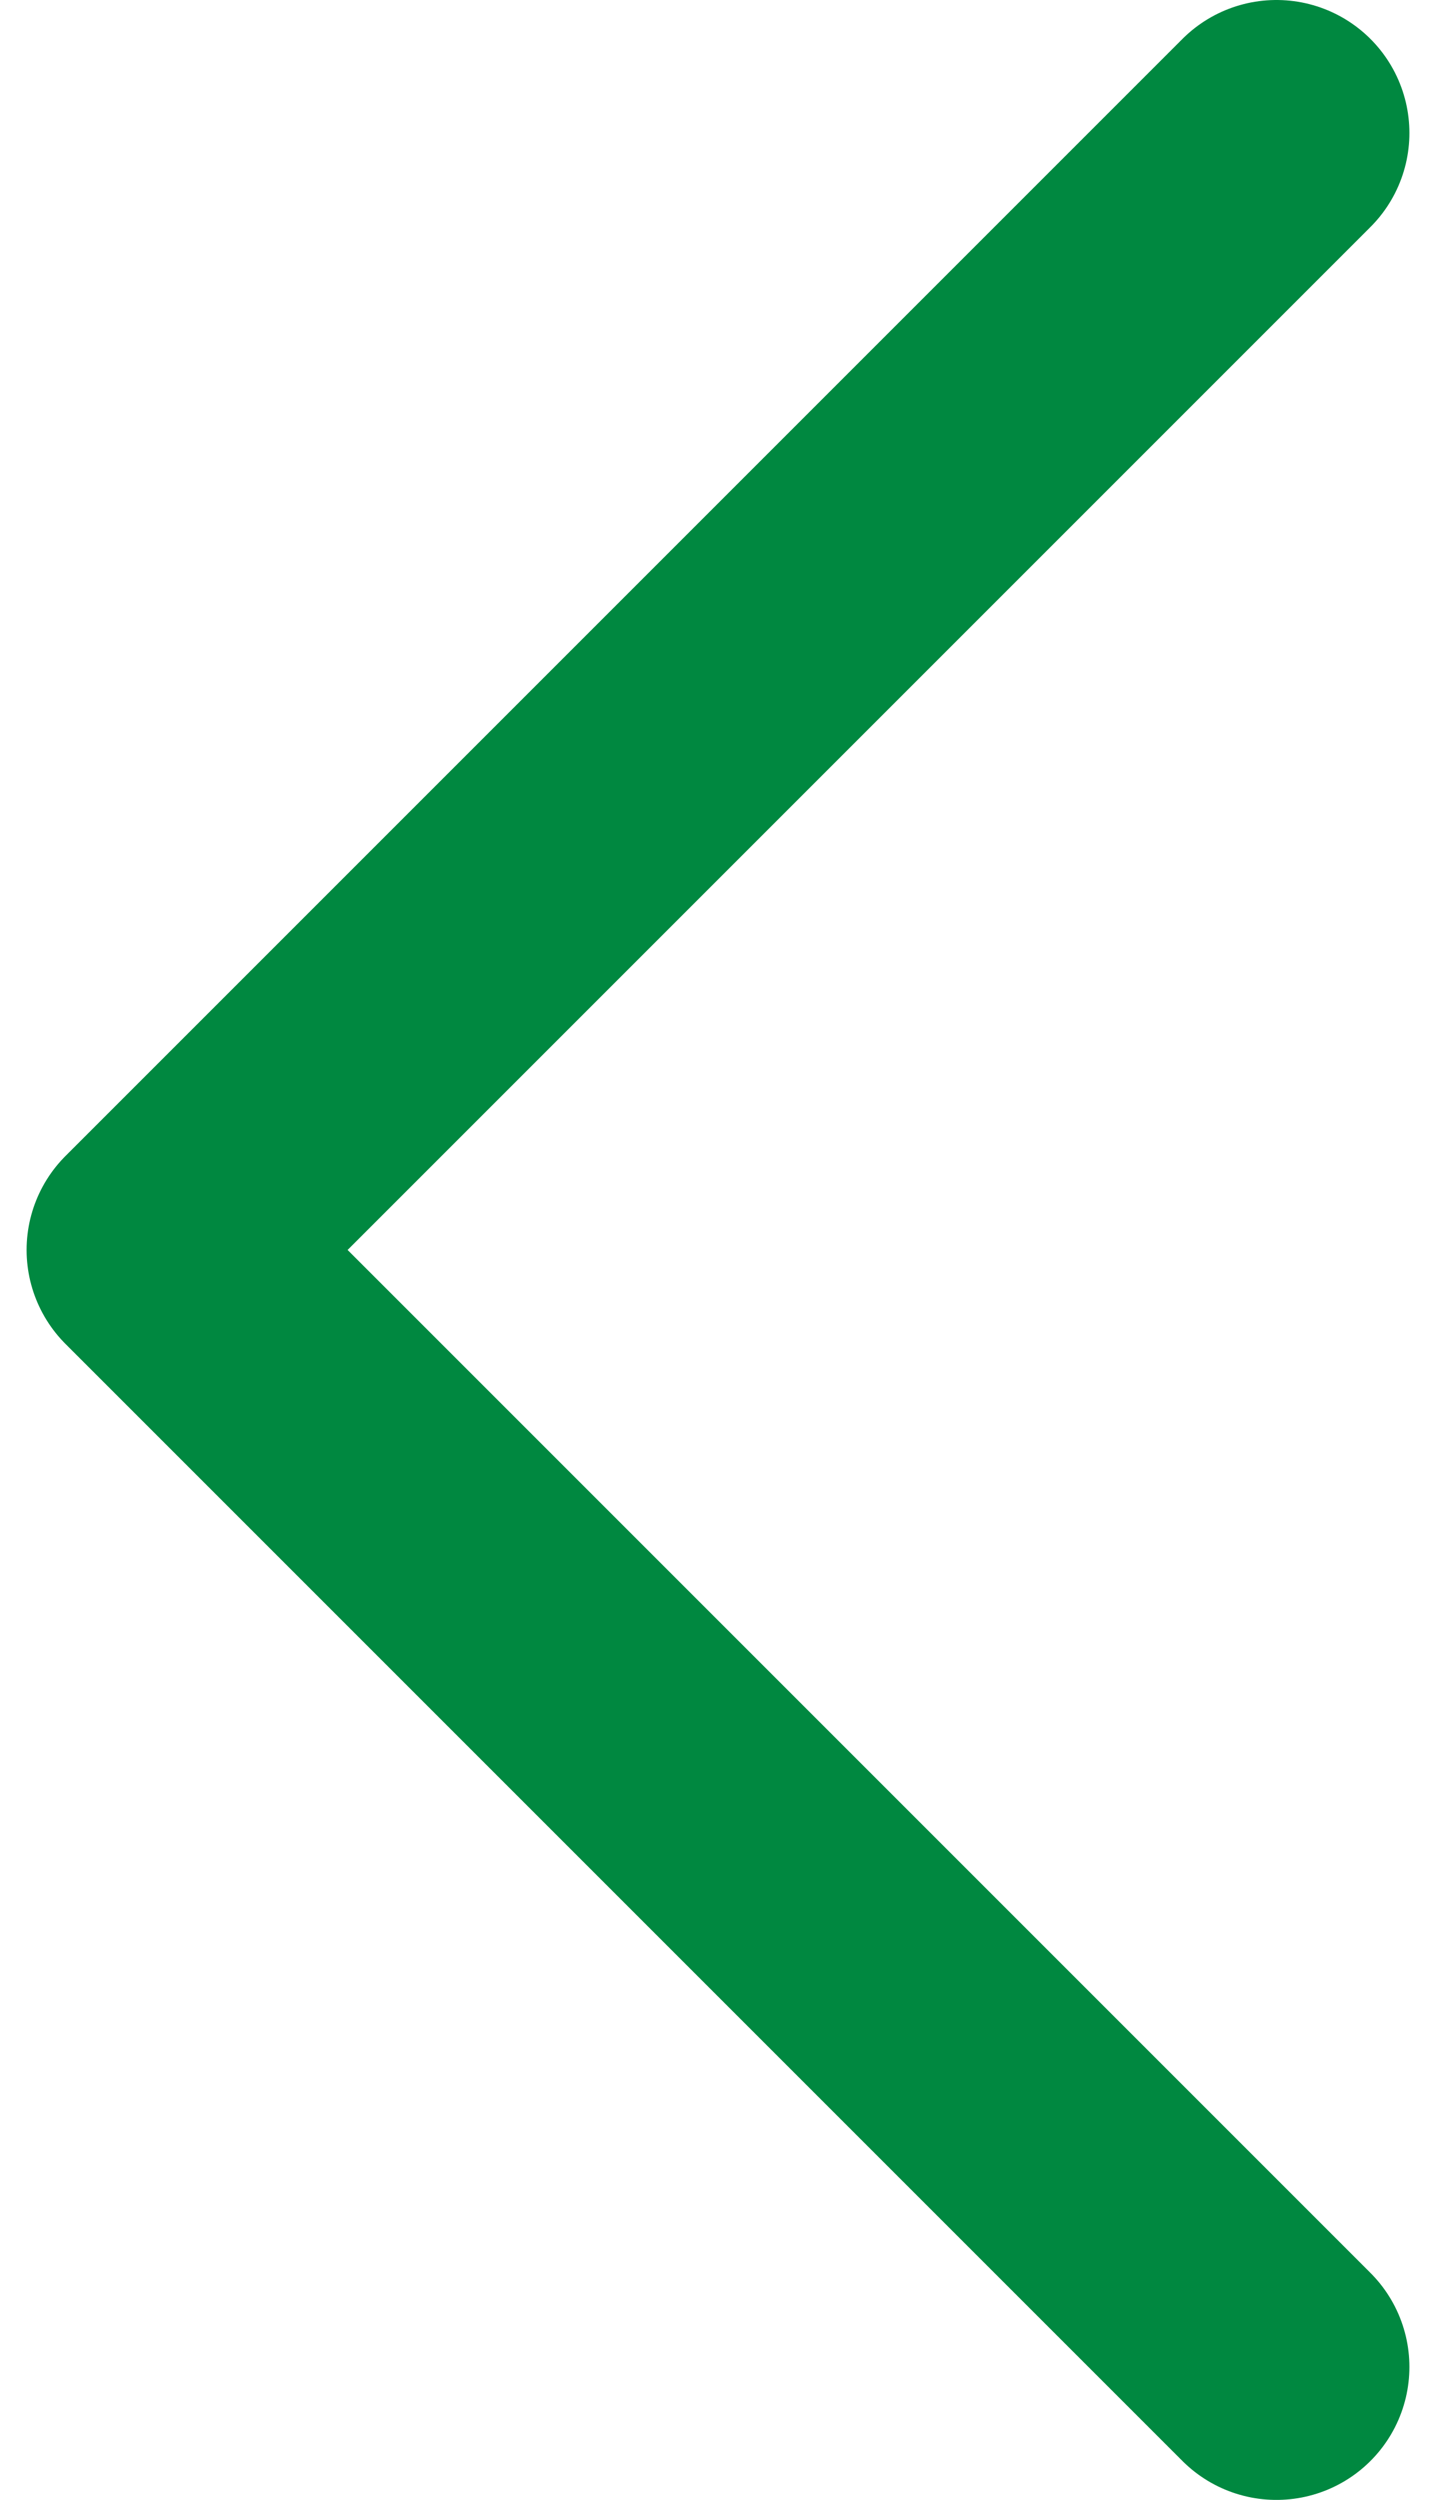 <svg fill="none" height="47" viewBox="0 0 27 47" width="27" xmlns="http://www.w3.org/2000/svg"><path d="m24 2.5-21 21 21 21" stroke="#008840" stroke-linecap="round" stroke-linejoin="round" stroke-width="5"/></svg>